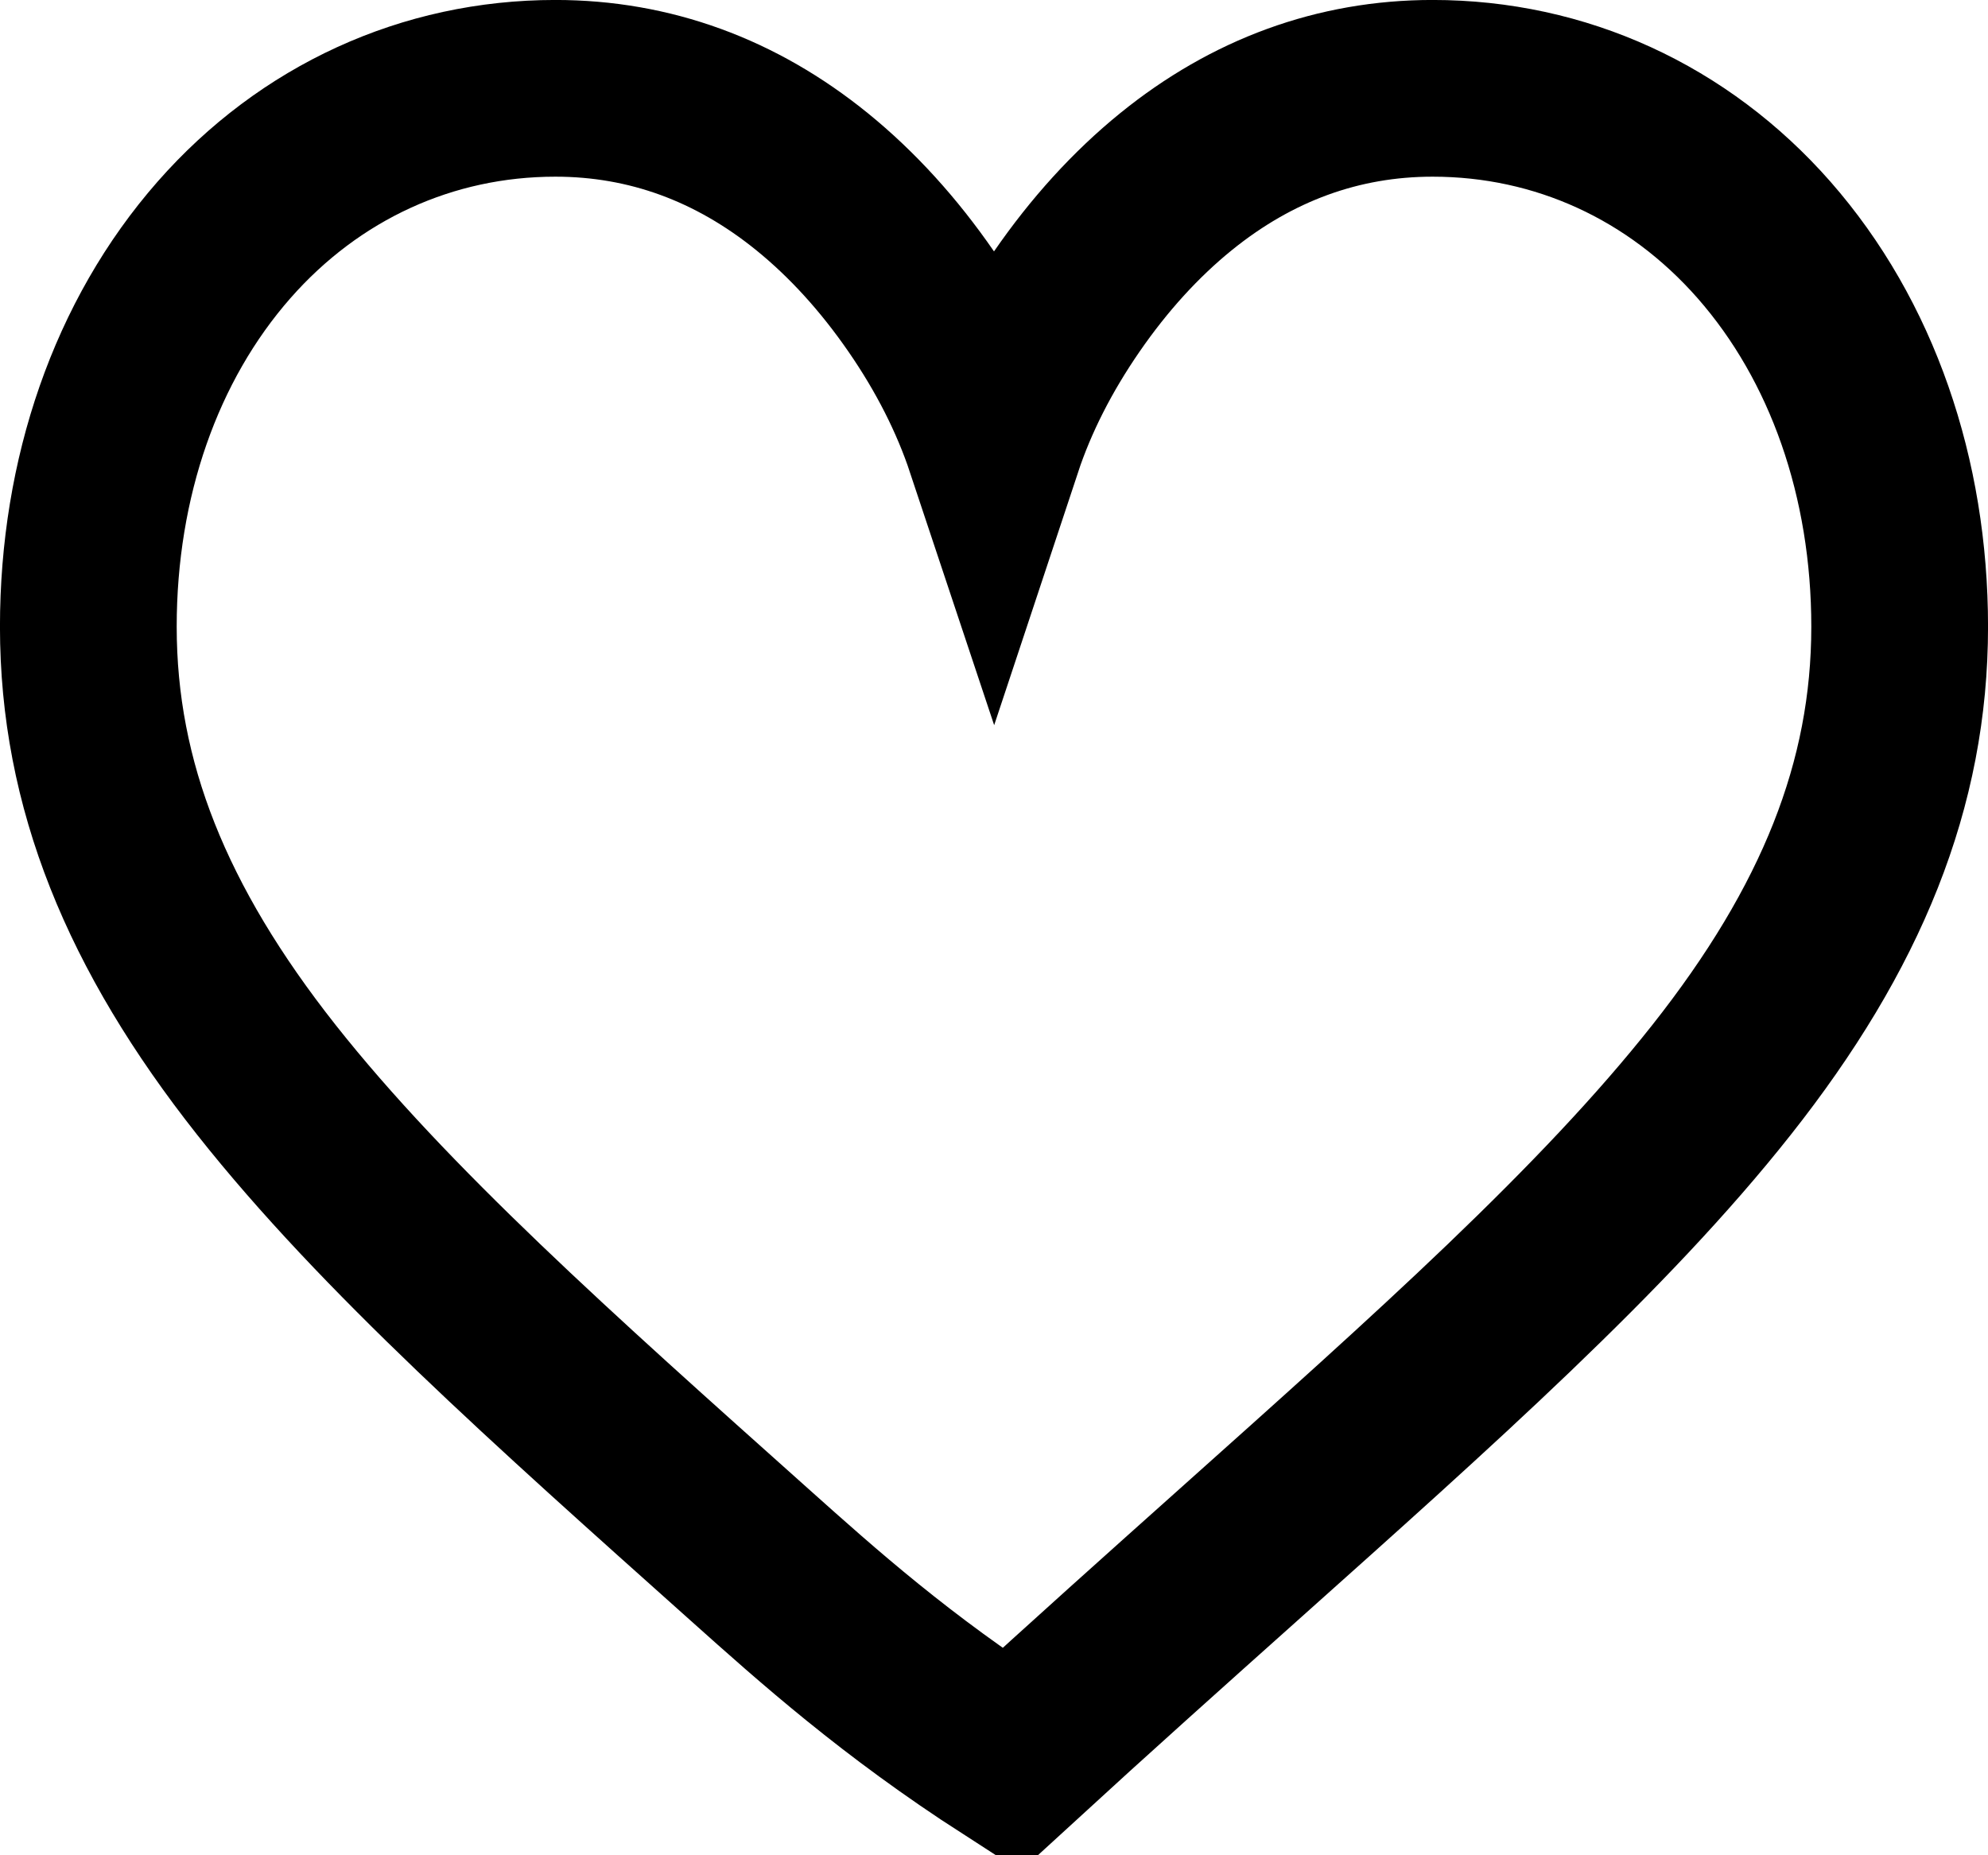 <?xml version="1.0" encoding="UTF-8"?>
<svg width="30px" height="28px" viewBox="0 0 30 28" version="1.1" xmlns="http://www.w3.org/2000/svg" xmlns:xlink="http://www.w3.org/1999/xlink">
    <title>FE12E109-78DB-45C4-85CB-AF542B5E34E7</title>
    <g id="Anasayfa" stroke="none" stroke-width="1" fill="none" fill-rule="evenodd">
        <g id="Anasayfa-beblue" transform="translate(-642, -3045)" fill-rule="nonzero" stroke="#000000" stroke-width="2.667">
            <path d="M663.619,3046.333 C662.195,3046.333 660.893,3046.812 659.746,3047.742 C659.136,3048.237 658.585,3048.845 658.098,3049.551 C657.615,3050.252 657.245,3050.976 657,3051.715 C656.754,3050.976 656.385,3050.251 655.902,3049.551 C655.415,3048.845 654.864,3048.237 654.254,3047.742 C653.107,3046.812 651.805,3046.333 650.381,3046.333 C648.449,3046.333 646.675,3047.148 645.381,3048.62 C644.048,3050.138 643.333,3052.216 643.333,3054.458 C643.333,3056.84 644.211,3059.007 646.022,3061.3 C647.798,3063.548 650.357,3065.824 653.315,3068.468 C654.35,3069.394 655.523,3070.443 657.257,3071.561 C658.467,3070.451 659.633,3069.409 660.689,3068.465 C663.644,3065.823 666.202,3063.548 667.978,3061.299 C669.79,3059.007 670.667,3056.84 670.667,3054.458 C670.667,3052.216 669.952,3050.138 668.619,3048.62 C667.325,3047.148 665.551,3046.333 663.619,3046.333 Z" id="Path-Copy-11"></path>
        </g>
    </g>
</svg>